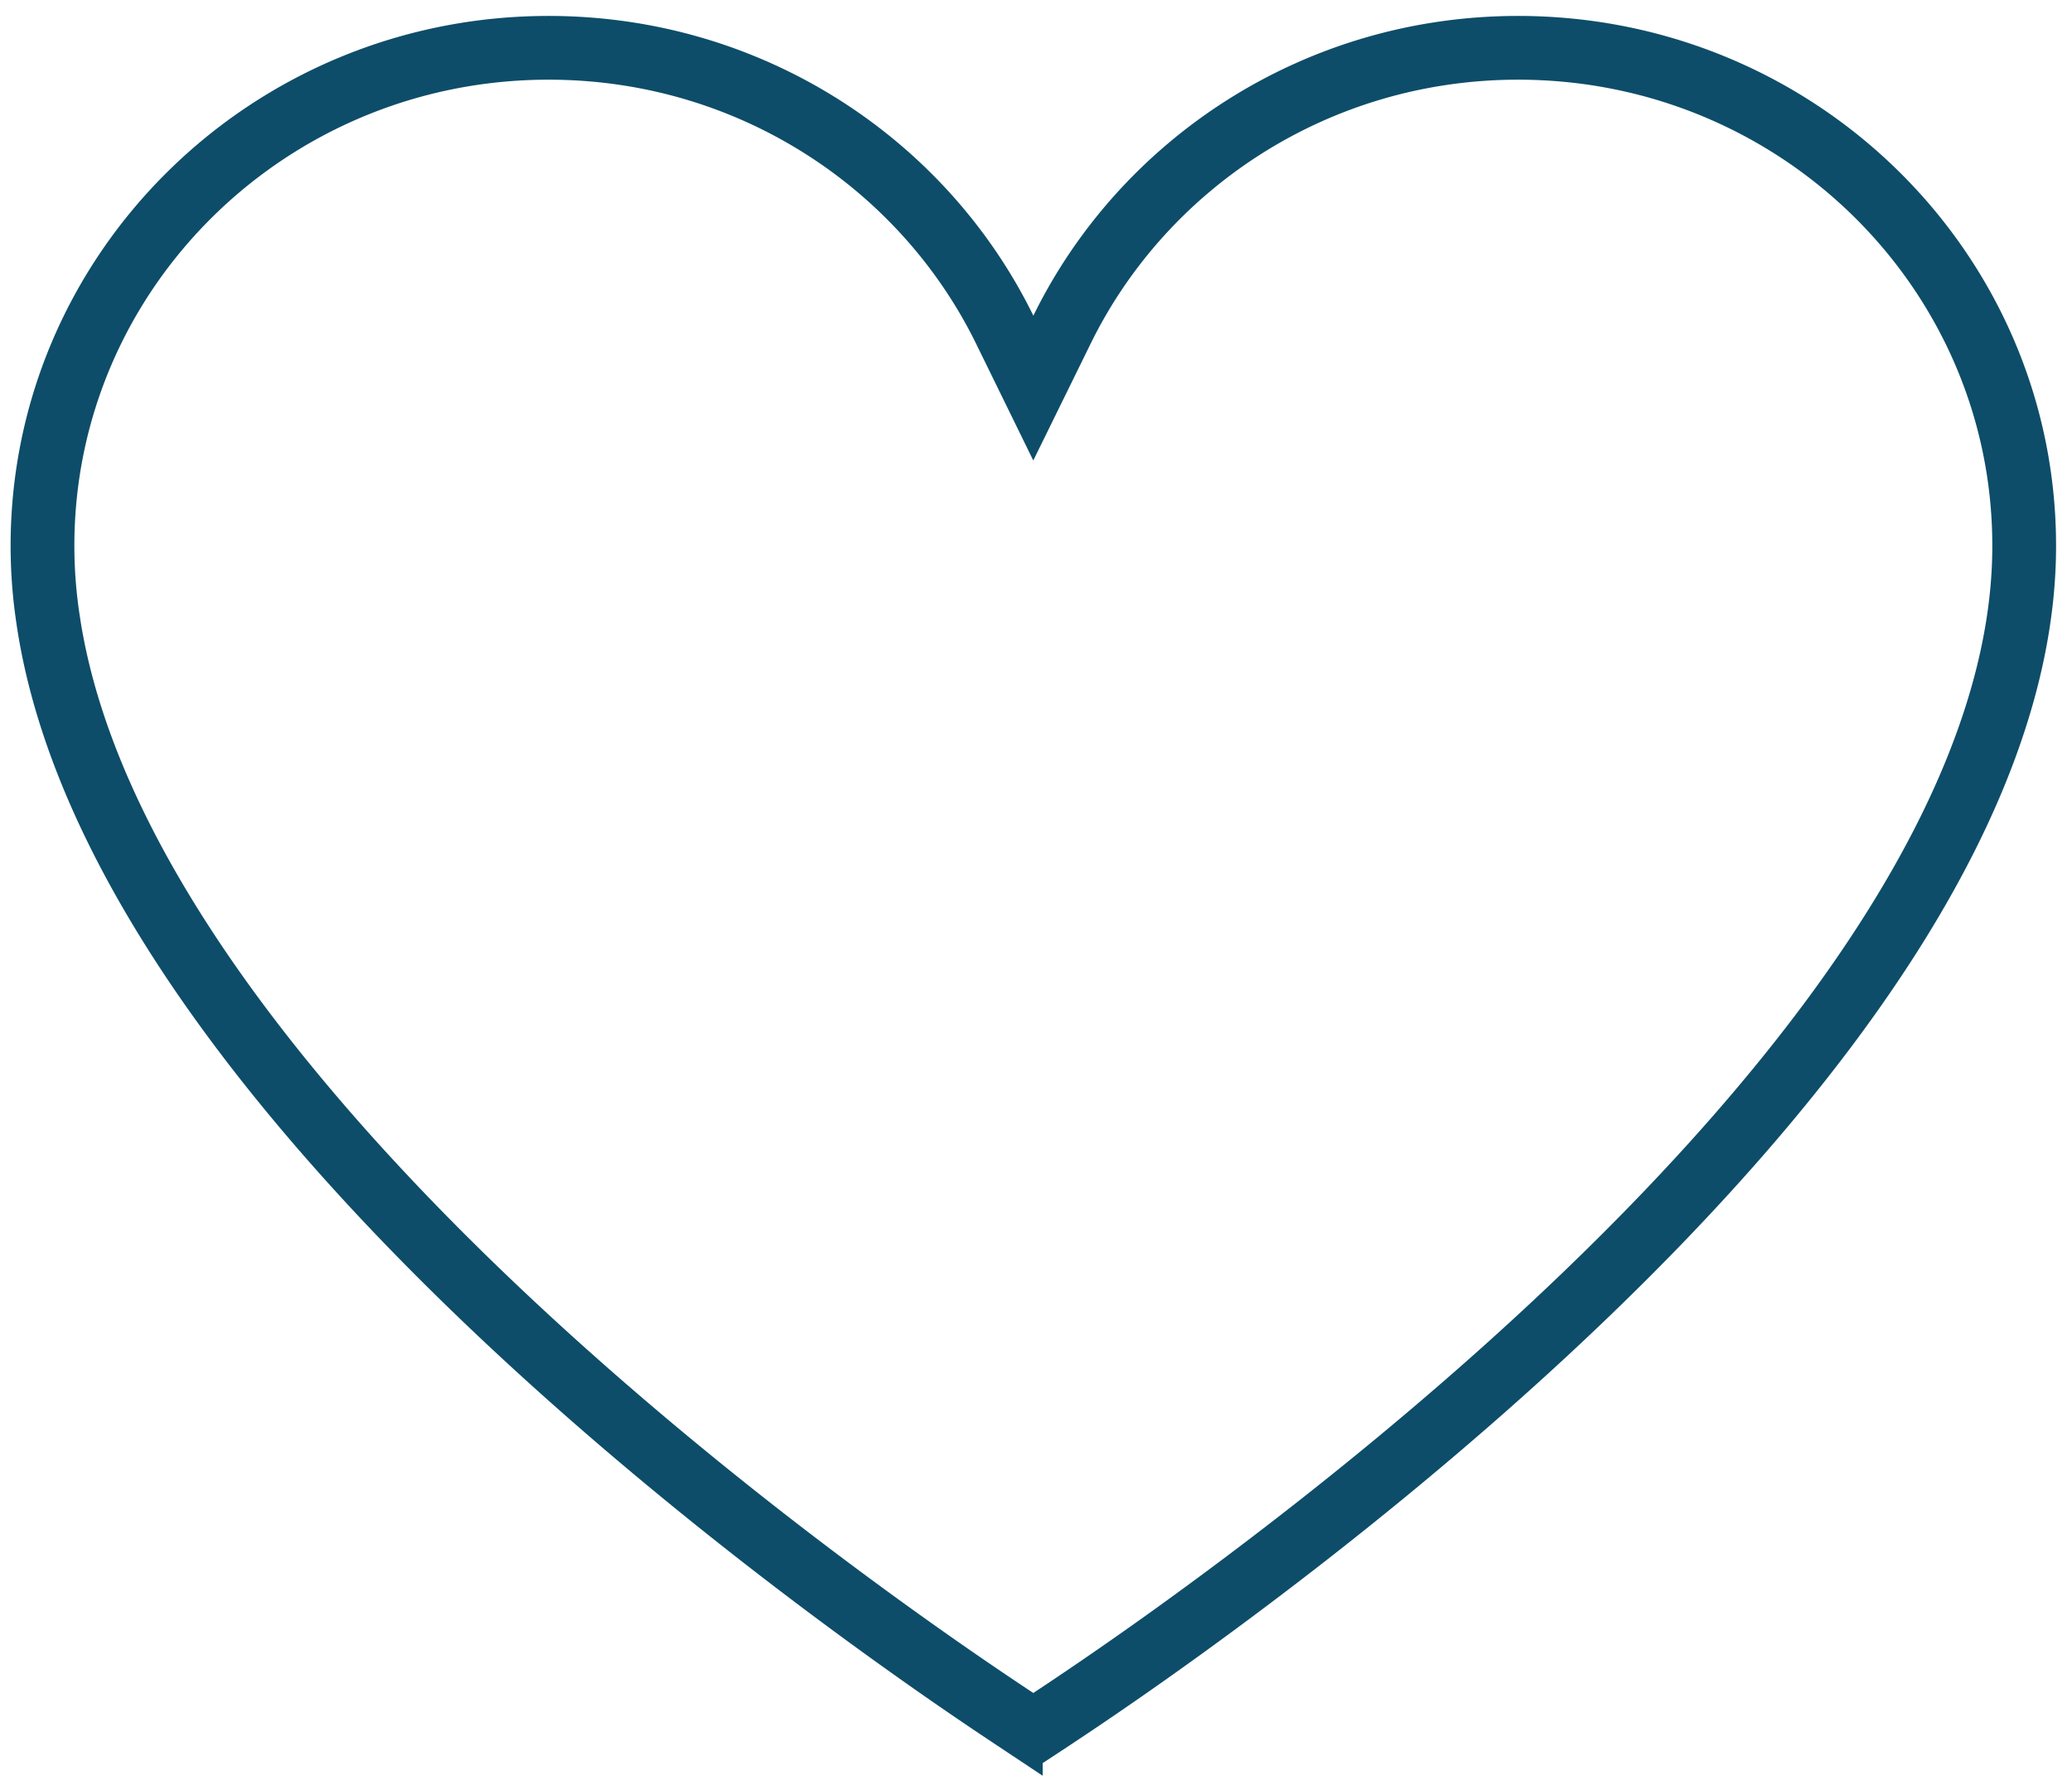 <svg xmlns="http://www.w3.org/2000/svg" width="65" height="56" fill="none"><path stroke="#0d4d69" stroke-miterlimit="10" stroke-width="2" d="m31.519 10.344.897 1.832.899-1.831C35.879 5.115 41.32 1.5 47.624 1.5 56.407 1.5 63.5 8.508 63.5 17.121c0 .817-.066 1.622-.188 2.407v.003c-.64 4.172-2.865 8.456-5.933 12.575-3.06 4.108-6.907 7.985-10.694 11.335-3.784 3.348-7.487 6.154-10.246 8.123a118 118 0 0 1-4.022 2.749q-.286-.185-.707-.464a118 118 0 0 1-3.315-2.285c-2.76-1.969-6.463-4.775-10.247-8.123-3.786-3.35-7.634-7.227-10.694-11.336-3.067-4.118-5.293-8.402-5.932-12.574v-.005a15.4 15.4 0 0 1-.189-2.405C1.333 8.508 8.427 1.5 17.21 1.5c6.305 0 11.746 3.615 14.309 8.844z"/></svg>